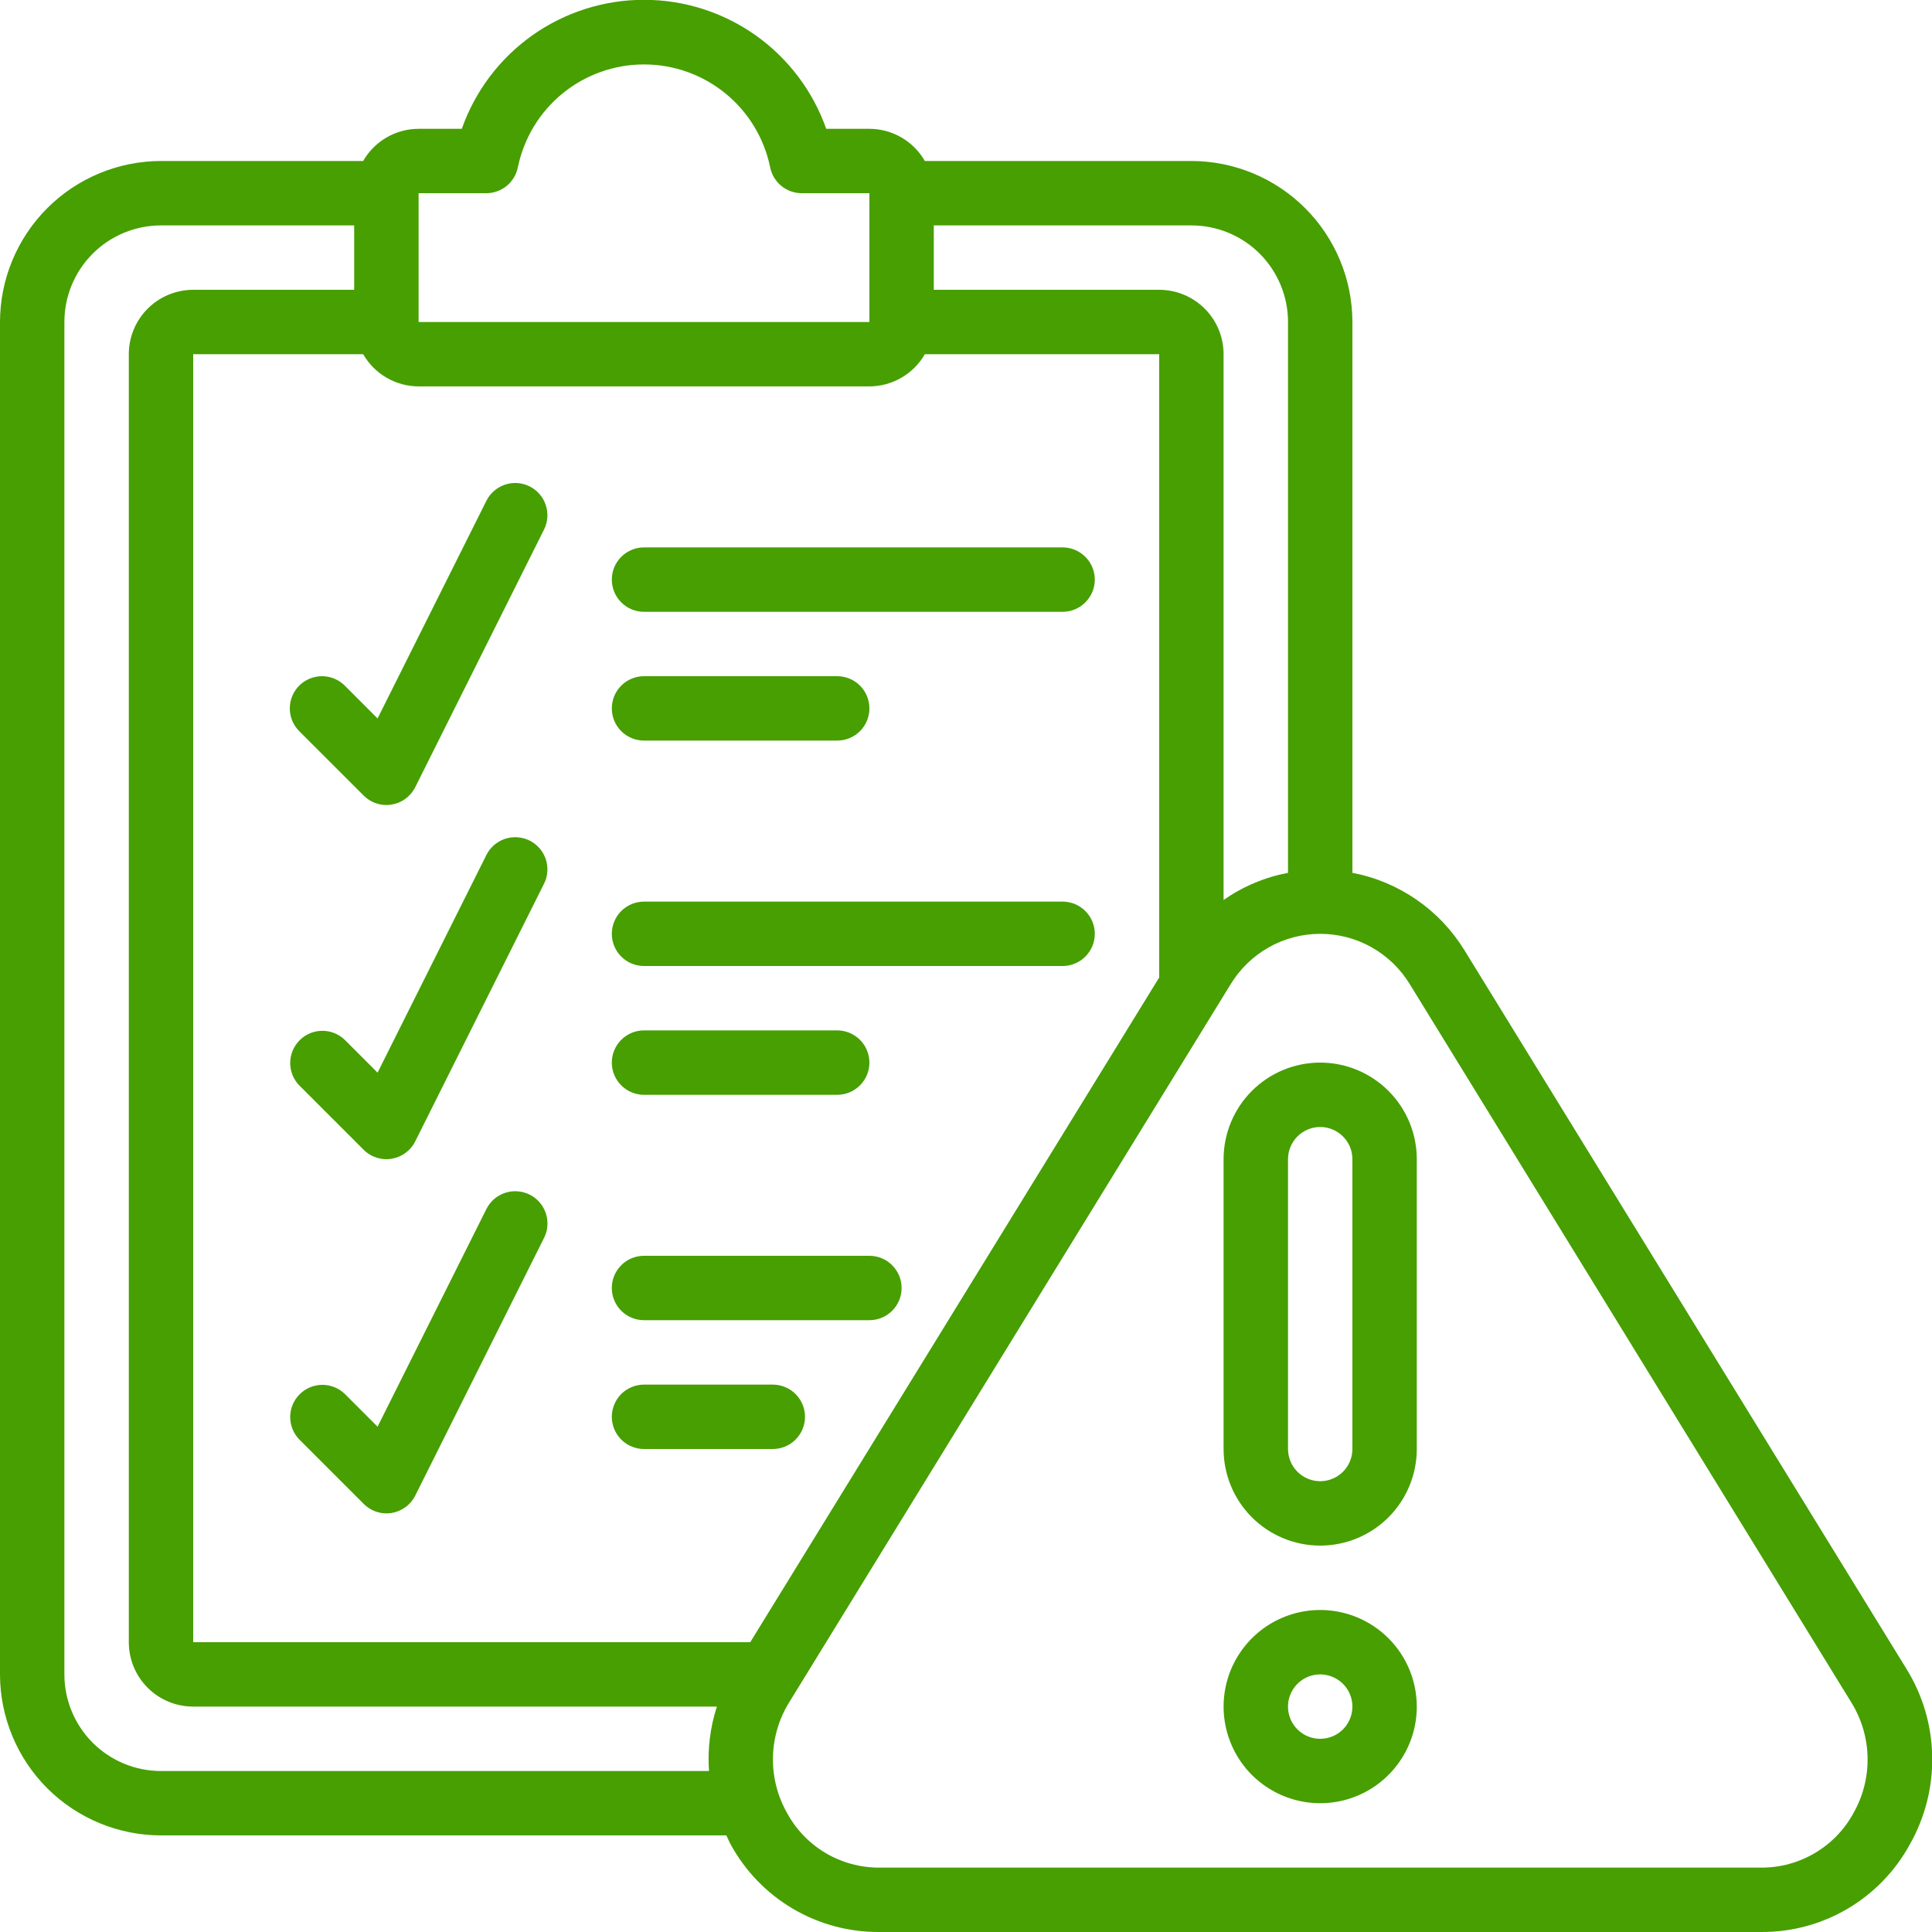 <svg width="40" height="40" viewBox="0 0 40 40" fill="none" xmlns="http://www.w3.org/2000/svg">
<g clip-path="url(#clip0_730_12295)">
<path d="M30.325 19.682C30.071 19.266 29.733 18.908 29.333 18.631C28.933 18.353 28.479 18.162 28 18.071V6.667C27.999 5.783 27.647 4.936 27.023 4.311C26.398 3.686 25.55 3.334 24.667 3.333H19.148C19.032 3.131 18.865 2.963 18.663 2.846C18.462 2.729 18.233 2.667 18 2.667H17.106C16.831 1.886 16.32 1.21 15.645 0.731C14.969 0.253 14.161 -0.004 13.333 -0.004C12.505 -0.004 11.698 0.253 11.022 0.731C10.346 1.21 9.836 1.886 9.561 2.667H8.667C8.434 2.667 8.205 2.729 8.003 2.846C7.802 2.963 7.635 3.131 7.519 3.333H3.333C2.45 3.334 1.602 3.686 0.977 4.311C0.353 4.936 0.001 5.783 0 6.667L0 34.667C0.001 35.55 0.353 36.398 0.977 37.023C1.602 37.647 2.45 37.999 3.333 38H15.039C15.07 38.063 15.095 38.127 15.129 38.189C15.43 38.74 15.874 39.199 16.415 39.518C16.956 39.837 17.572 40.003 18.2 40H36.473C37.1 40.002 37.716 39.835 38.256 39.516C38.796 39.197 39.24 38.738 39.54 38.188C39.857 37.629 40.018 36.995 40.004 36.353C39.991 35.711 39.804 35.084 39.463 34.539L30.325 19.682ZM26.667 6.667V18.071C26.188 18.162 25.733 18.353 25.333 18.633V7.333C25.333 6.98 25.193 6.641 24.943 6.391C24.693 6.141 24.354 6 24 6H19.333V4.667H24.667C25.197 4.667 25.706 4.877 26.081 5.252C26.456 5.628 26.667 6.136 26.667 6.667ZM8.667 4H10.067C10.22 4 10.37 3.947 10.489 3.85C10.608 3.753 10.69 3.617 10.721 3.467C10.844 2.865 11.171 2.323 11.647 1.935C12.123 1.546 12.719 1.334 13.333 1.334C13.948 1.334 14.544 1.546 15.02 1.935C15.496 2.323 15.823 2.865 15.946 3.467C15.977 3.617 16.059 3.753 16.178 3.85C16.297 3.947 16.446 4 16.6 4H18V6.667H8.667V4ZM18 8C18.233 7.999 18.462 7.937 18.663 7.82C18.865 7.703 19.032 7.535 19.148 7.333H24V20.238L15.533 34H4V7.333H7.519C7.635 7.535 7.802 7.703 8.003 7.82C8.205 7.937 8.434 7.999 8.667 8H18ZM3.333 36.667C2.803 36.667 2.294 36.456 1.919 36.081C1.544 35.706 1.333 35.197 1.333 34.667V6.667C1.333 6.136 1.544 5.628 1.919 5.252C2.294 4.877 2.803 4.667 3.333 4.667H7.333V6H4C3.646 6 3.307 6.141 3.057 6.391C2.807 6.641 2.667 6.98 2.667 7.333V34C2.667 34.354 2.807 34.693 3.057 34.943C3.307 35.193 3.646 35.333 4 35.333H14.842C14.703 35.763 14.647 36.216 14.679 36.667H3.333ZM38.374 37.538C38.188 37.88 37.913 38.166 37.577 38.364C37.242 38.563 36.86 38.668 36.47 38.667H18.2C17.811 38.668 17.428 38.563 17.093 38.365C16.758 38.166 16.483 37.881 16.297 37.539C16.096 37.186 15.995 36.786 16.003 36.381C16.012 35.976 16.129 35.581 16.344 35.237L25.477 20.381C25.671 20.062 25.943 19.797 26.268 19.614C26.593 19.43 26.96 19.334 27.334 19.334C27.707 19.334 28.075 19.43 28.4 19.614C28.725 19.797 28.997 20.062 29.191 20.381L38.324 35.238C38.539 35.581 38.657 35.976 38.666 36.381C38.675 36.786 38.574 37.186 38.374 37.538Z" fill="#479F02"/>
<path d="M27.333 22C26.803 22 26.294 22.211 25.919 22.586C25.544 22.961 25.333 23.47 25.333 24V30C25.333 30.53 25.544 31.039 25.919 31.414C26.294 31.789 26.803 32 27.333 32C27.864 32 28.372 31.789 28.747 31.414C29.122 31.039 29.333 30.53 29.333 30V24C29.333 23.47 29.122 22.961 28.747 22.586C28.372 22.211 27.864 22 27.333 22ZM28 30C28 30.177 27.93 30.346 27.805 30.471C27.68 30.596 27.51 30.667 27.333 30.667C27.156 30.667 26.987 30.596 26.862 30.471C26.737 30.346 26.667 30.177 26.667 30V24C26.667 23.823 26.737 23.654 26.862 23.529C26.987 23.404 27.156 23.333 27.333 23.333C27.51 23.333 27.68 23.404 27.805 23.529C27.93 23.654 28 23.823 28 24V30Z" fill="#479F02"/>
<path d="M27.333 33.333C26.938 33.333 26.551 33.451 26.222 33.67C25.893 33.89 25.637 34.203 25.485 34.568C25.334 34.934 25.294 35.336 25.372 35.724C25.449 36.111 25.639 36.468 25.919 36.748C26.199 37.027 26.555 37.218 26.943 37.295C27.331 37.372 27.733 37.333 28.099 37.181C28.464 37.03 28.776 36.773 28.996 36.444C29.216 36.116 29.333 35.729 29.333 35.333C29.333 34.803 29.122 34.294 28.747 33.919C28.372 33.544 27.864 33.333 27.333 33.333ZM27.333 36C27.201 36 27.073 35.961 26.963 35.888C26.853 35.814 26.768 35.71 26.717 35.589C26.667 35.467 26.654 35.333 26.679 35.203C26.705 35.074 26.769 34.955 26.862 34.862C26.955 34.769 27.074 34.705 27.203 34.679C27.332 34.654 27.467 34.667 27.588 34.718C27.71 34.768 27.814 34.853 27.888 34.963C27.961 35.073 28 35.202 28 35.333C28 35.51 27.93 35.68 27.805 35.805C27.68 35.93 27.51 36 27.333 36Z" fill="#479F02"/>
<path d="M13.333 12.667H22C22.177 12.667 22.346 12.597 22.471 12.471C22.596 12.346 22.667 12.177 22.667 12C22.667 11.823 22.596 11.654 22.471 11.529C22.346 11.404 22.177 11.333 22 11.333H13.333C13.157 11.333 12.987 11.404 12.862 11.529C12.737 11.654 12.667 11.823 12.667 12C12.667 12.177 12.737 12.346 12.862 12.471C12.987 12.597 13.157 12.667 13.333 12.667Z" fill="#479F02"/>
<path d="M13.333 15.333H17.333C17.51 15.333 17.68 15.263 17.805 15.138C17.93 15.013 18 14.844 18 14.667C18 14.49 17.93 14.32 17.805 14.195C17.68 14.07 17.51 14 17.333 14H13.333C13.157 14 12.987 14.07 12.862 14.195C12.737 14.32 12.667 14.49 12.667 14.667C12.667 14.844 12.737 15.013 12.862 15.138C12.987 15.263 13.157 15.333 13.333 15.333Z" fill="#479F02"/>
<path d="M13.333 20H22C22.177 20 22.346 19.93 22.471 19.805C22.596 19.68 22.667 19.51 22.667 19.333C22.667 19.157 22.596 18.987 22.471 18.862C22.346 18.737 22.177 18.667 22 18.667H13.333C13.157 18.667 12.987 18.737 12.862 18.862C12.737 18.987 12.667 19.157 12.667 19.333C12.667 19.51 12.737 19.68 12.862 19.805C12.987 19.93 13.157 20 13.333 20Z" fill="#479F02"/>
<path d="M13.333 22.667H17.333C17.51 22.667 17.68 22.596 17.805 22.471C17.93 22.346 18 22.177 18 22C18 21.823 17.93 21.654 17.805 21.529C17.68 21.404 17.51 21.333 17.333 21.333H13.333C13.157 21.333 12.987 21.404 12.862 21.529C12.737 21.654 12.667 21.823 12.667 22C12.667 22.177 12.737 22.346 12.862 22.471C12.987 22.596 13.157 22.667 13.333 22.667Z" fill="#479F02"/>
<path d="M13.333 27.333H18C18.177 27.333 18.346 27.263 18.471 27.138C18.596 27.013 18.667 26.843 18.667 26.667C18.667 26.49 18.596 26.32 18.471 26.195C18.346 26.07 18.177 26 18 26H13.333C13.157 26 12.987 26.07 12.862 26.195C12.737 26.32 12.667 26.49 12.667 26.667C12.667 26.843 12.737 27.013 12.862 27.138C12.987 27.263 13.157 27.333 13.333 27.333Z" fill="#479F02"/>
<path d="M13.333 30H16C16.177 30 16.346 29.93 16.471 29.805C16.596 29.68 16.667 29.51 16.667 29.333C16.667 29.157 16.596 28.987 16.471 28.862C16.346 28.737 16.177 28.667 16 28.667H13.333C13.157 28.667 12.987 28.737 12.862 28.862C12.737 28.987 12.667 29.157 12.667 29.333C12.667 29.51 12.737 29.68 12.862 29.805C12.987 29.93 13.157 30 13.333 30Z" fill="#479F02"/>
<path d="M6.195 14.195C6.07 14.32 6 14.49 6 14.667C6 14.844 6.07 15.013 6.195 15.138L7.529 16.471C7.654 16.596 7.823 16.667 8 16.667C8.036 16.667 8.072 16.664 8.107 16.658C8.211 16.641 8.31 16.6 8.395 16.537C8.48 16.475 8.549 16.393 8.597 16.298L11.263 10.965C11.303 10.886 11.326 10.801 11.332 10.714C11.338 10.626 11.327 10.539 11.299 10.456C11.272 10.372 11.228 10.296 11.17 10.229C11.113 10.163 11.043 10.109 10.965 10.07C10.886 10.031 10.801 10.008 10.714 10.001C10.626 9.995 10.539 10.006 10.456 10.034C10.373 10.062 10.296 10.106 10.23 10.163C10.163 10.22 10.109 10.29 10.07 10.369L7.817 14.875L7.138 14.195C7.013 14.07 6.844 14 6.667 14C6.49 14 6.32 14.07 6.195 14.195Z" fill="#479F02"/>
<path d="M10.965 17.403C10.886 17.364 10.801 17.341 10.714 17.335C10.626 17.328 10.539 17.34 10.456 17.367C10.373 17.395 10.296 17.439 10.229 17.496C10.163 17.554 10.109 17.624 10.07 17.702L7.817 22.208L7.138 21.529C7.012 21.407 6.844 21.34 6.669 21.342C6.494 21.343 6.327 21.413 6.204 21.537C6.08 21.66 6.01 21.828 6.008 22.002C6.007 22.177 6.074 22.346 6.195 22.471L7.529 23.805C7.654 23.93 7.823 24 8 24C8.036 24 8.072 23.997 8.107 23.991C8.211 23.974 8.31 23.933 8.395 23.87C8.48 23.808 8.55 23.726 8.597 23.631L11.263 18.298C11.303 18.22 11.326 18.134 11.332 18.047C11.338 17.96 11.327 17.872 11.3 17.789C11.272 17.706 11.228 17.629 11.171 17.563C11.113 17.497 11.043 17.442 10.965 17.403Z" fill="#479F02"/>
<path d="M10.965 24.733C10.886 24.694 10.801 24.671 10.714 24.665C10.626 24.658 10.539 24.669 10.456 24.697C10.373 24.725 10.296 24.769 10.229 24.826C10.163 24.884 10.109 24.954 10.07 25.032L7.817 29.538L7.138 28.859C7.012 28.737 6.844 28.67 6.669 28.672C6.494 28.673 6.327 28.743 6.204 28.867C6.08 28.99 6.01 29.158 6.008 29.332C6.007 29.507 6.074 29.676 6.195 29.801L7.529 31.135C7.59 31.197 7.664 31.247 7.745 31.281C7.826 31.315 7.912 31.333 8 31.333C8.036 31.333 8.072 31.331 8.107 31.325C8.211 31.308 8.31 31.266 8.395 31.204C8.48 31.141 8.55 31.059 8.597 30.965L11.263 25.631C11.303 25.553 11.327 25.467 11.333 25.38C11.34 25.292 11.329 25.204 11.301 25.12C11.273 25.037 11.229 24.959 11.172 24.893C11.114 24.827 11.044 24.772 10.965 24.733Z" fill="#479F02"/>
</g>
<defs>
<clipPath id="clip0_730_12295">
<rect width="40" height="40" fill="white"/>
</clipPath>
</defs>
</svg>
